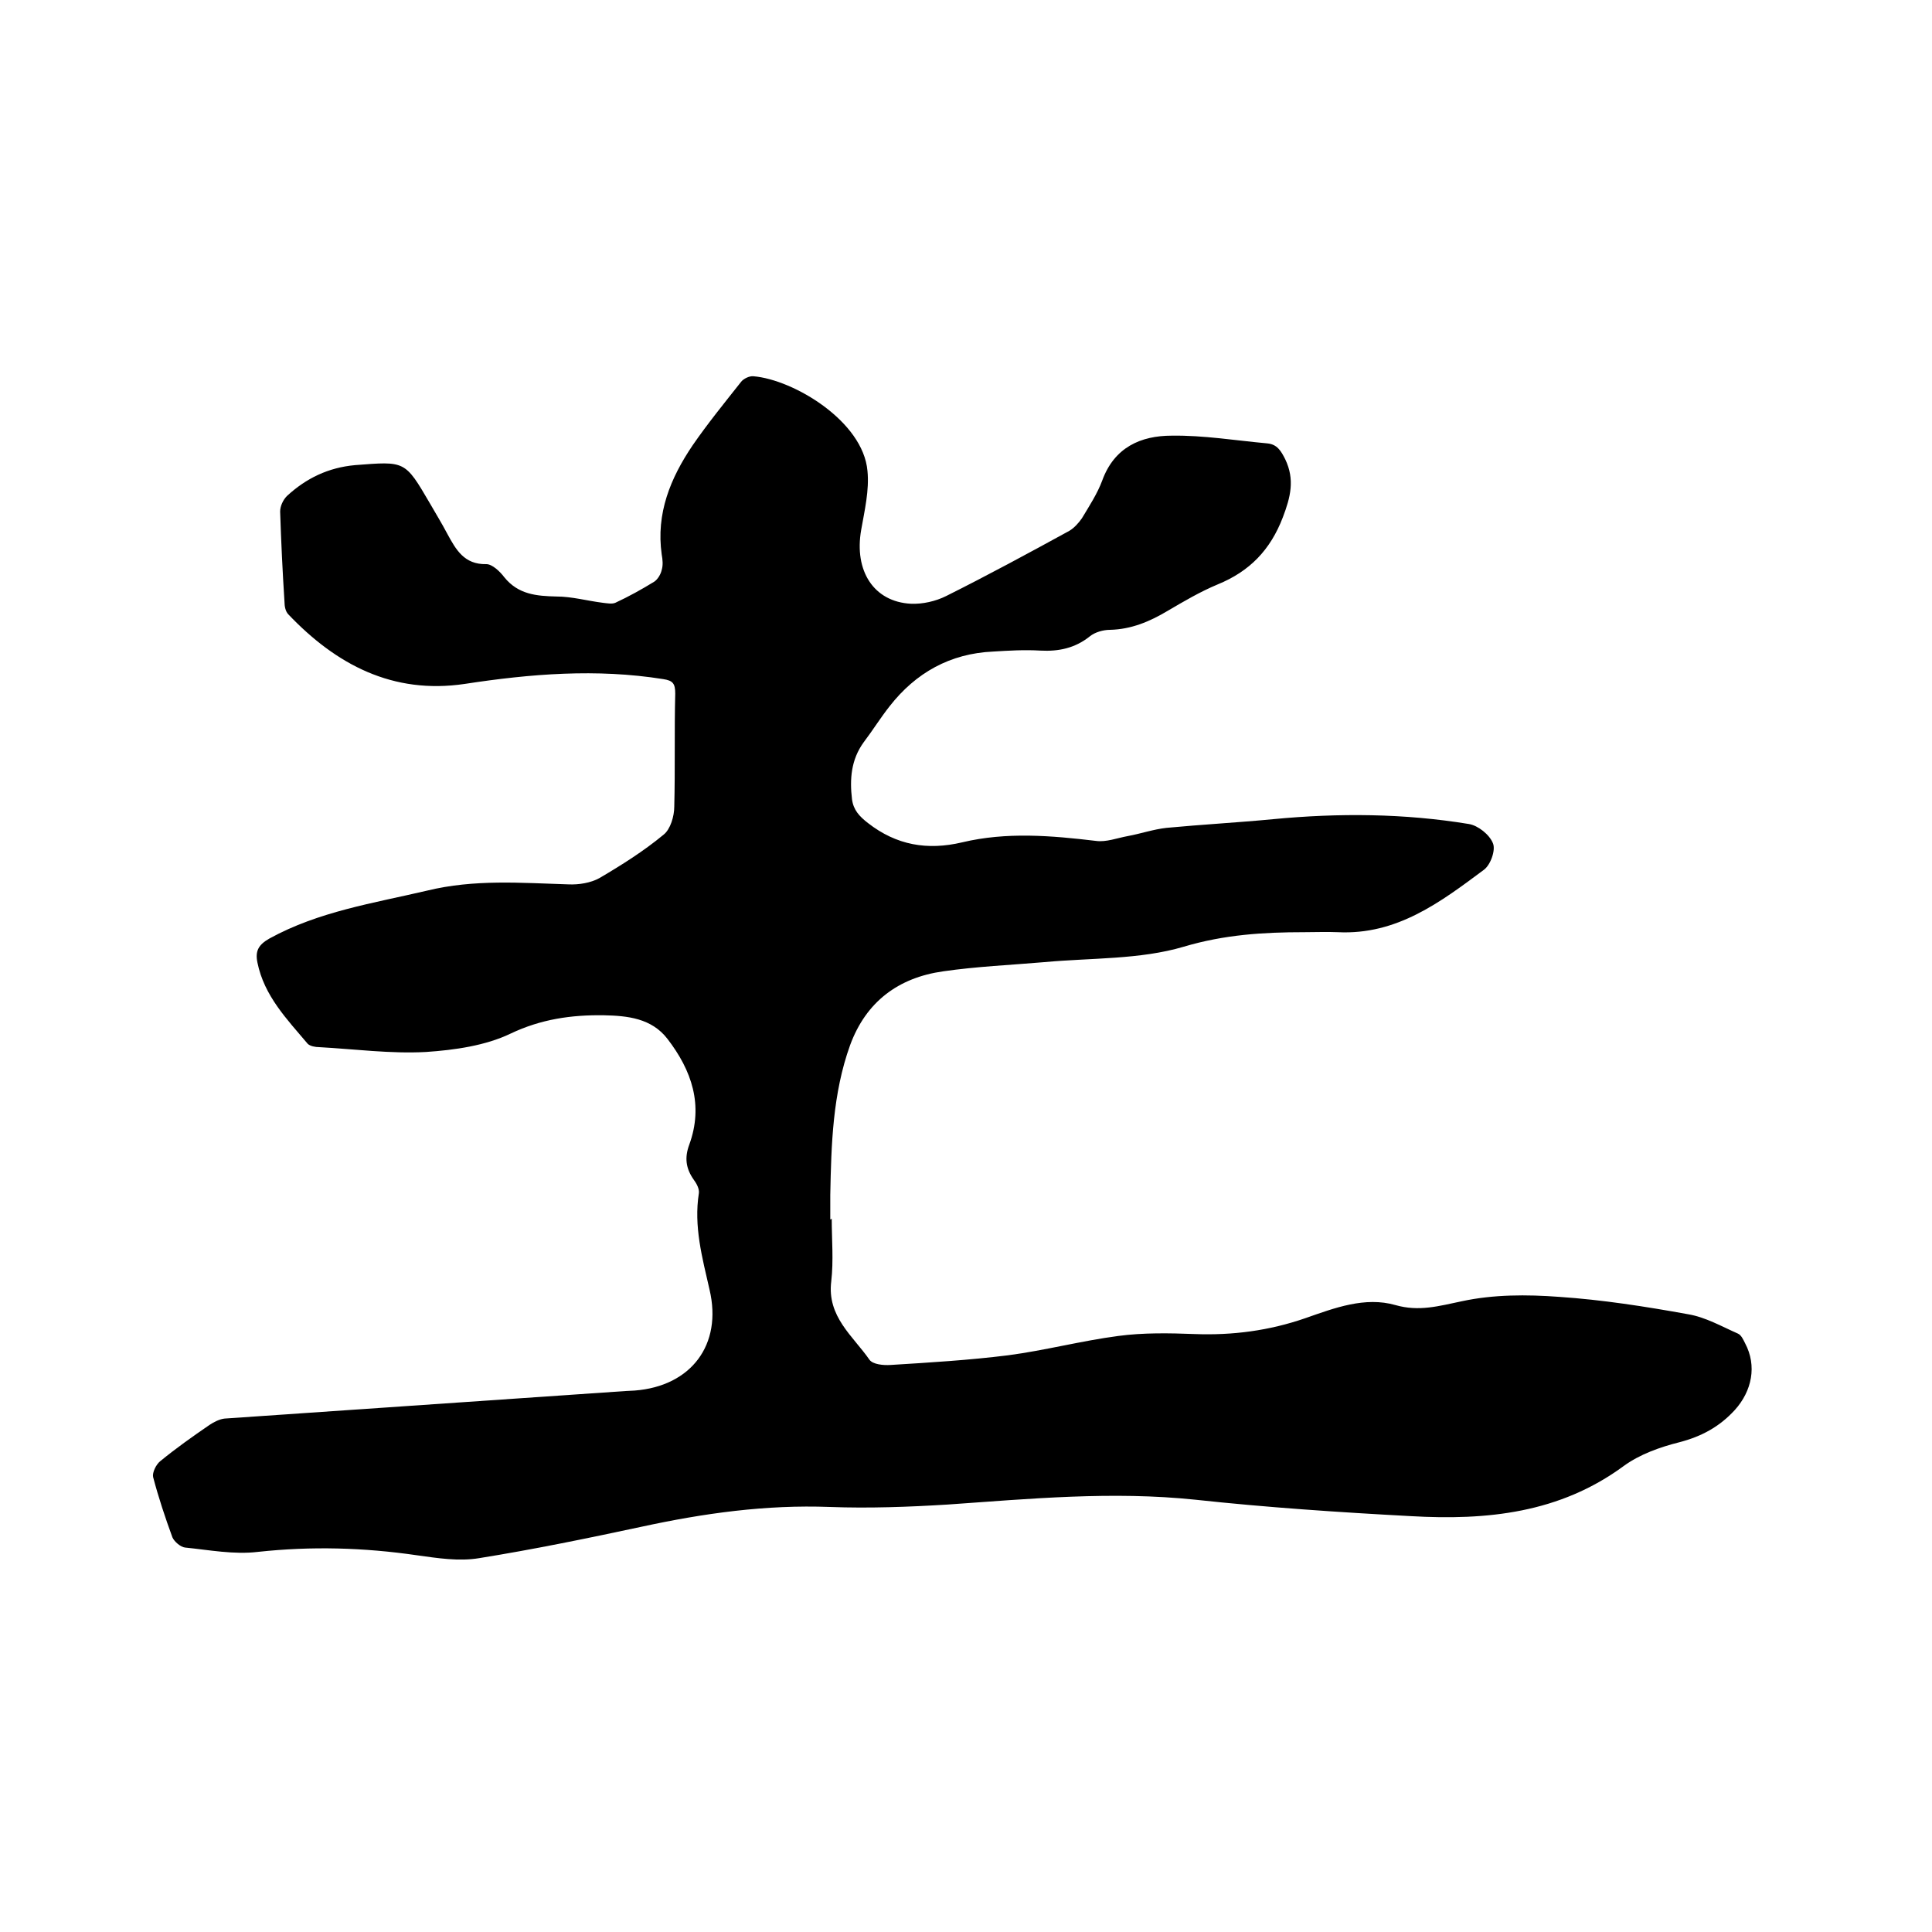 <svg enable-background="new 0 0 400 400" viewBox="0 0 400 400" xmlns="http://www.w3.org/2000/svg"><path d="m172.2 252.3c0 4.3.4 8.7-.1 13-.9 7.3 4.5 11.3 7.9 16.2.7 1 2.9 1.2 4.4 1.1 8.1-.5 16.3-1 24.3-2 7.6-1 15.2-3 22.8-4 5.2-.7 10.6-.6 15.8-.4 7.9.3 15.5-.7 23-3.3 6-2.1 12.3-4.5 18.6-2.7 4.9 1.4 9 .2 13.8-.8 6.5-1.4 13.4-1.4 20.1-.9 8.9.6 17.9 2 26.7 3.6 3.6.6 6.9 2.5 10.3 4 .7.3 1.1 1.2 1.5 2 2.5 4.7 1.4 9.9-2.1 13.8-3.2 3.5-6.9 5.5-11.5 6.7-4 1-8.2 2.5-11.5 4.9-13.3 9.8-28.4 11.3-44.1 10.4-14.9-.8-29.8-1.8-44.6-3.4-17.2-1.8-34.2-.2-51.3 1-8.1.5-16.3.8-24.4.5-13.2-.5-26.1 1.3-39 4.1-11.2 2.4-22.4 4.7-33.6 6.5-4.2.7-8.6 0-12.9-.6-11-1.6-21.8-1.9-32.9-.7-5 .6-10.1-.4-15.1-.9-.9-.1-2.2-1.2-2.6-2.1-1.5-4.1-2.9-8.3-4-12.5-.2-.9.6-2.6 1.5-3.3 3.3-2.7 6.7-5.1 10.2-7.5.9-.6 2.1-1.2 3.1-1.3 27.7-1.9 55.3-3.8 83-5.7.6 0 1.3-.1 1.9-.1 11.7-.9 18.2-9.5 15.5-20.9-1.5-6.6-3.3-13.1-2.2-20 .1-.9-.5-2-1.1-2.8-1.6-2.3-1.9-4.5-.9-7.2 3-8.2.5-15.4-4.5-21.9-3.3-4.3-8.3-4.8-13.2-4.9-6.7-.1-13 .8-19.3 3.8-5.2 2.5-11.6 3.4-17.5 3.8-7.3.4-14.8-.6-22.1-1-.8 0-1.9-.2-2.4-.7-4.3-5.1-9-9.9-10.4-16.8-.5-2.4.2-3.7 2.5-5 10.2-5.6 21.5-7.3 32.6-9.9 9.8-2.4 19.5-1.6 29.3-1.3 2.1.1 4.6-.3 6.4-1.3 4.6-2.7 9.2-5.6 13.3-9 1.4-1.1 2.2-3.8 2.2-5.8.2-7.8 0-15.6.2-23.4 0-2.1-.5-2.7-2.5-3-13.8-2.2-27.4-1.1-41.1 1-14.9 2.2-26.6-4-36.5-14.4-.6-.6-.8-1.7-.8-2.6-.4-6.2-.7-12.5-.9-18.7 0-1.1.6-2.4 1.4-3.2 4-3.7 8.6-5.9 14.1-6.4 10.4-.8 10.3-1 15.5 7.9 1.2 2.1 2.5 4.2 3.6 6.3 1.8 3.3 3.5 6.4 8.1 6.3 1.2 0 2.8 1.5 3.7 2.7 2.9 3.6 6.7 3.9 10.8 4 3.2 0 6.4.9 9.6 1.3.9.1 1.9.3 2.6 0 2.8-1.3 5.5-2.8 8.1-4.4.7-.5 1.3-1.5 1.5-2.4.3-1 .2-2.1 0-3.2-1.2-8.5 1.8-15.8 6.4-22.6 3.1-4.5 6.6-8.8 10-13.1.5-.7 1.8-1.3 2.6-1.2 8.3.7 22.7 9.3 23.6 19.6.4 4-.6 8.2-1.3 12.2-1.5 8.5 2.6 14.9 10.3 15.3 2.4.1 5.1-.5 7.3-1.6 8.6-4.3 17.1-8.9 25.5-13.5 1-.6 1.9-1.6 2.6-2.6 1.5-2.5 3.2-5.1 4.2-7.8 2.5-6.9 8-9.3 14.4-9.3 6.6-.1 13.2 1 19.8 1.6 2 .2 2.8 1.5 3.7 3.3 2 4.2 1.1 7.8-.5 12-2.6 6.8-6.9 11.2-13.5 13.9-3.6 1.5-7 3.5-10.4 5.5-3.7 2.2-7.5 3.8-11.9 3.9-1.4 0-3.1.5-4.1 1.3-3.1 2.5-6.5 3.2-10.3 3-3.3-.2-6.6 0-9.8.2-8.9.4-16 4.4-21.4 11.3-1.9 2.4-3.5 5-5.4 7.5-2.6 3.6-2.9 7.6-2.4 11.8.3 2.2 1.5 3.5 3.3 4.9 5.9 4.6 12.3 5.7 19.5 4 9.2-2.2 18.5-1.4 27.7-.3 2.1.3 4.4-.6 6.6-1 2.7-.5 5.3-1.4 8-1.7 7.4-.7 14.8-1.1 22.1-1.8 13.6-1.3 27.1-1.2 40.5 1 1.9.3 4.3 2.2 5 4 .6 1.4-.5 4.5-1.9 5.5-9 6.7-18 13.5-30.2 12.9-2.3-.1-4.7 0-7 0-8.4 0-16.5.5-24.9 3-9.1 2.7-19.2 2.3-28.9 3.2-7 .6-14 .9-20.9 1.9-9.3 1.3-16 6.3-19.3 15.3-3.6 10-3.9 20.5-4.1 31v5.1c.4-.2.3-.2.3-.2z"/></svg>
